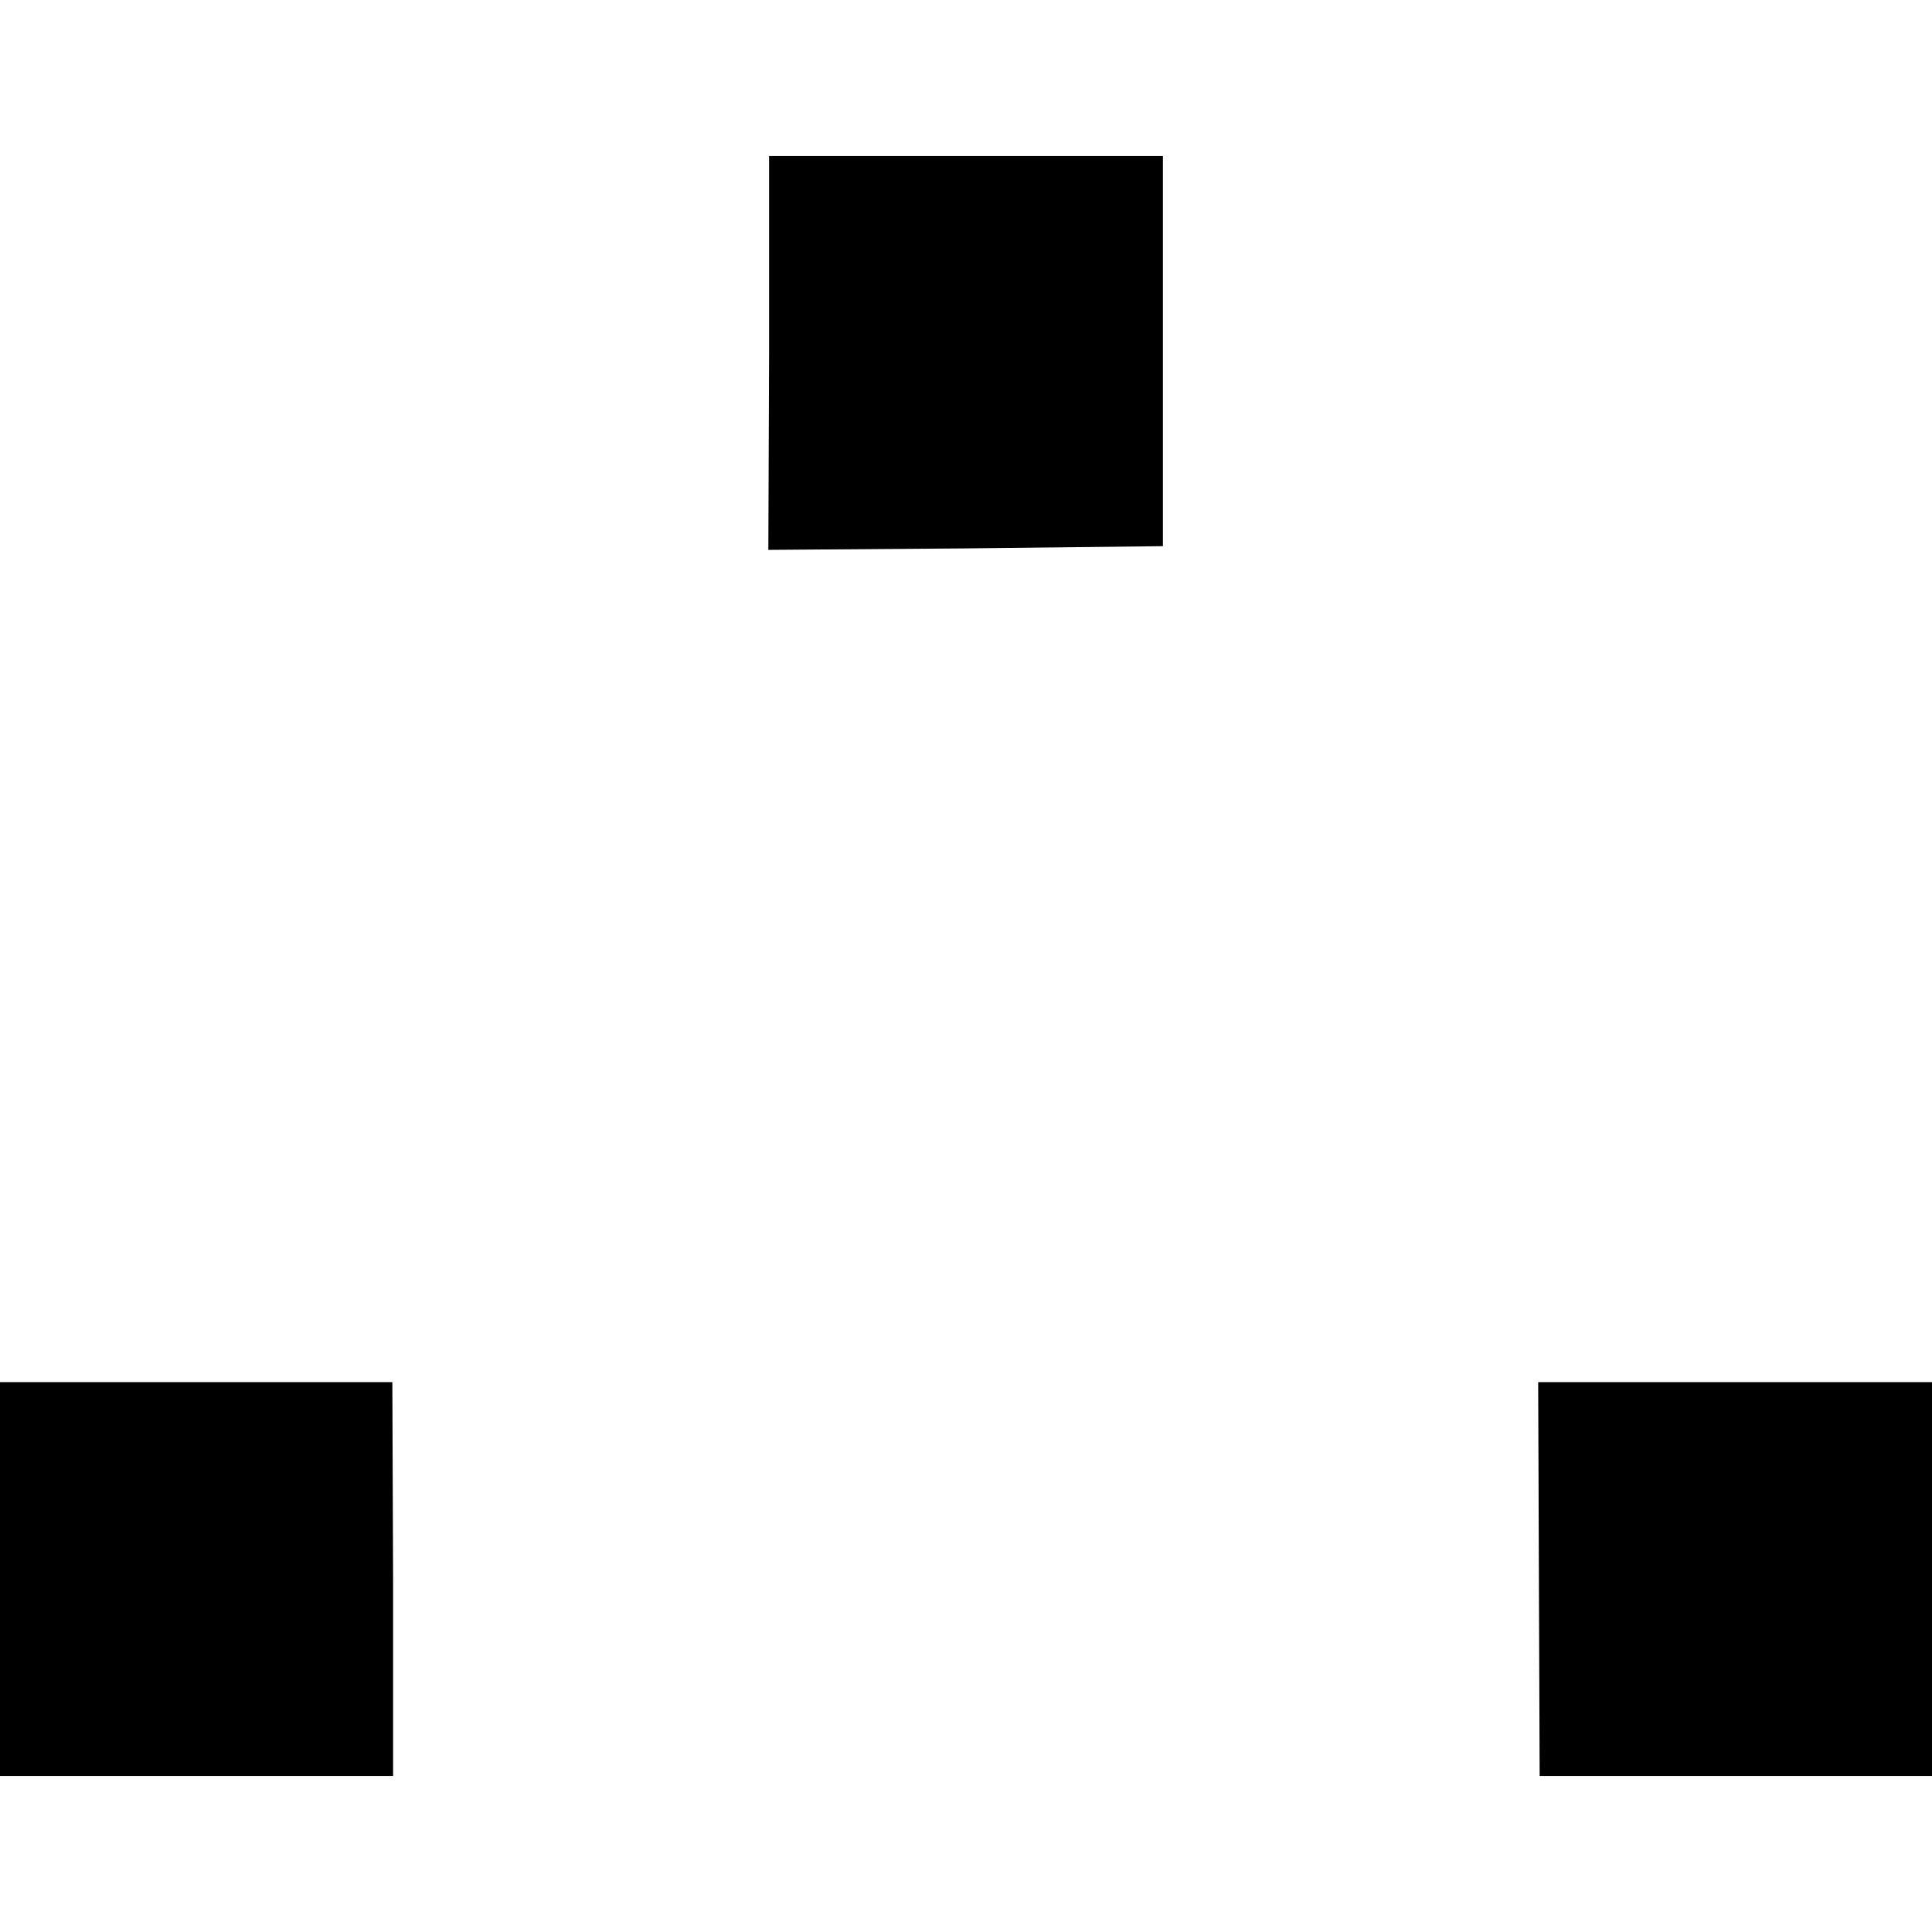 <?xml version="1.0" standalone="no"?>
<!DOCTYPE svg PUBLIC "-//W3C//DTD SVG 20010904//EN"
 "http://www.w3.org/TR/2001/REC-SVG-20010904/DTD/svg10.dtd">
<svg version="1.0" xmlns="http://www.w3.org/2000/svg"
 width="260pt" height="260pt" viewBox="0 0 260 260"
 preserveAspectRatio="xMidYMid meet">
<g transform="translate(0,260) scale(0.1,-0.1)"
fill="#000000" stroke="none">
<path d="M1035 2125 l-1 -265 266 2 265 3 0 263 0 262 -265 0 -265 0 0 -265z"/>
<path d="M0 475 l0 -265 265 0 264 0 0 265 -1 265 -264 0 -264 0 0 -265z"/>
<path d="M2071 475 l1 -265 264 0 264 0 0 265 0 265 -265 0 -265 0 1 -265z"/>
</g>
</svg>

